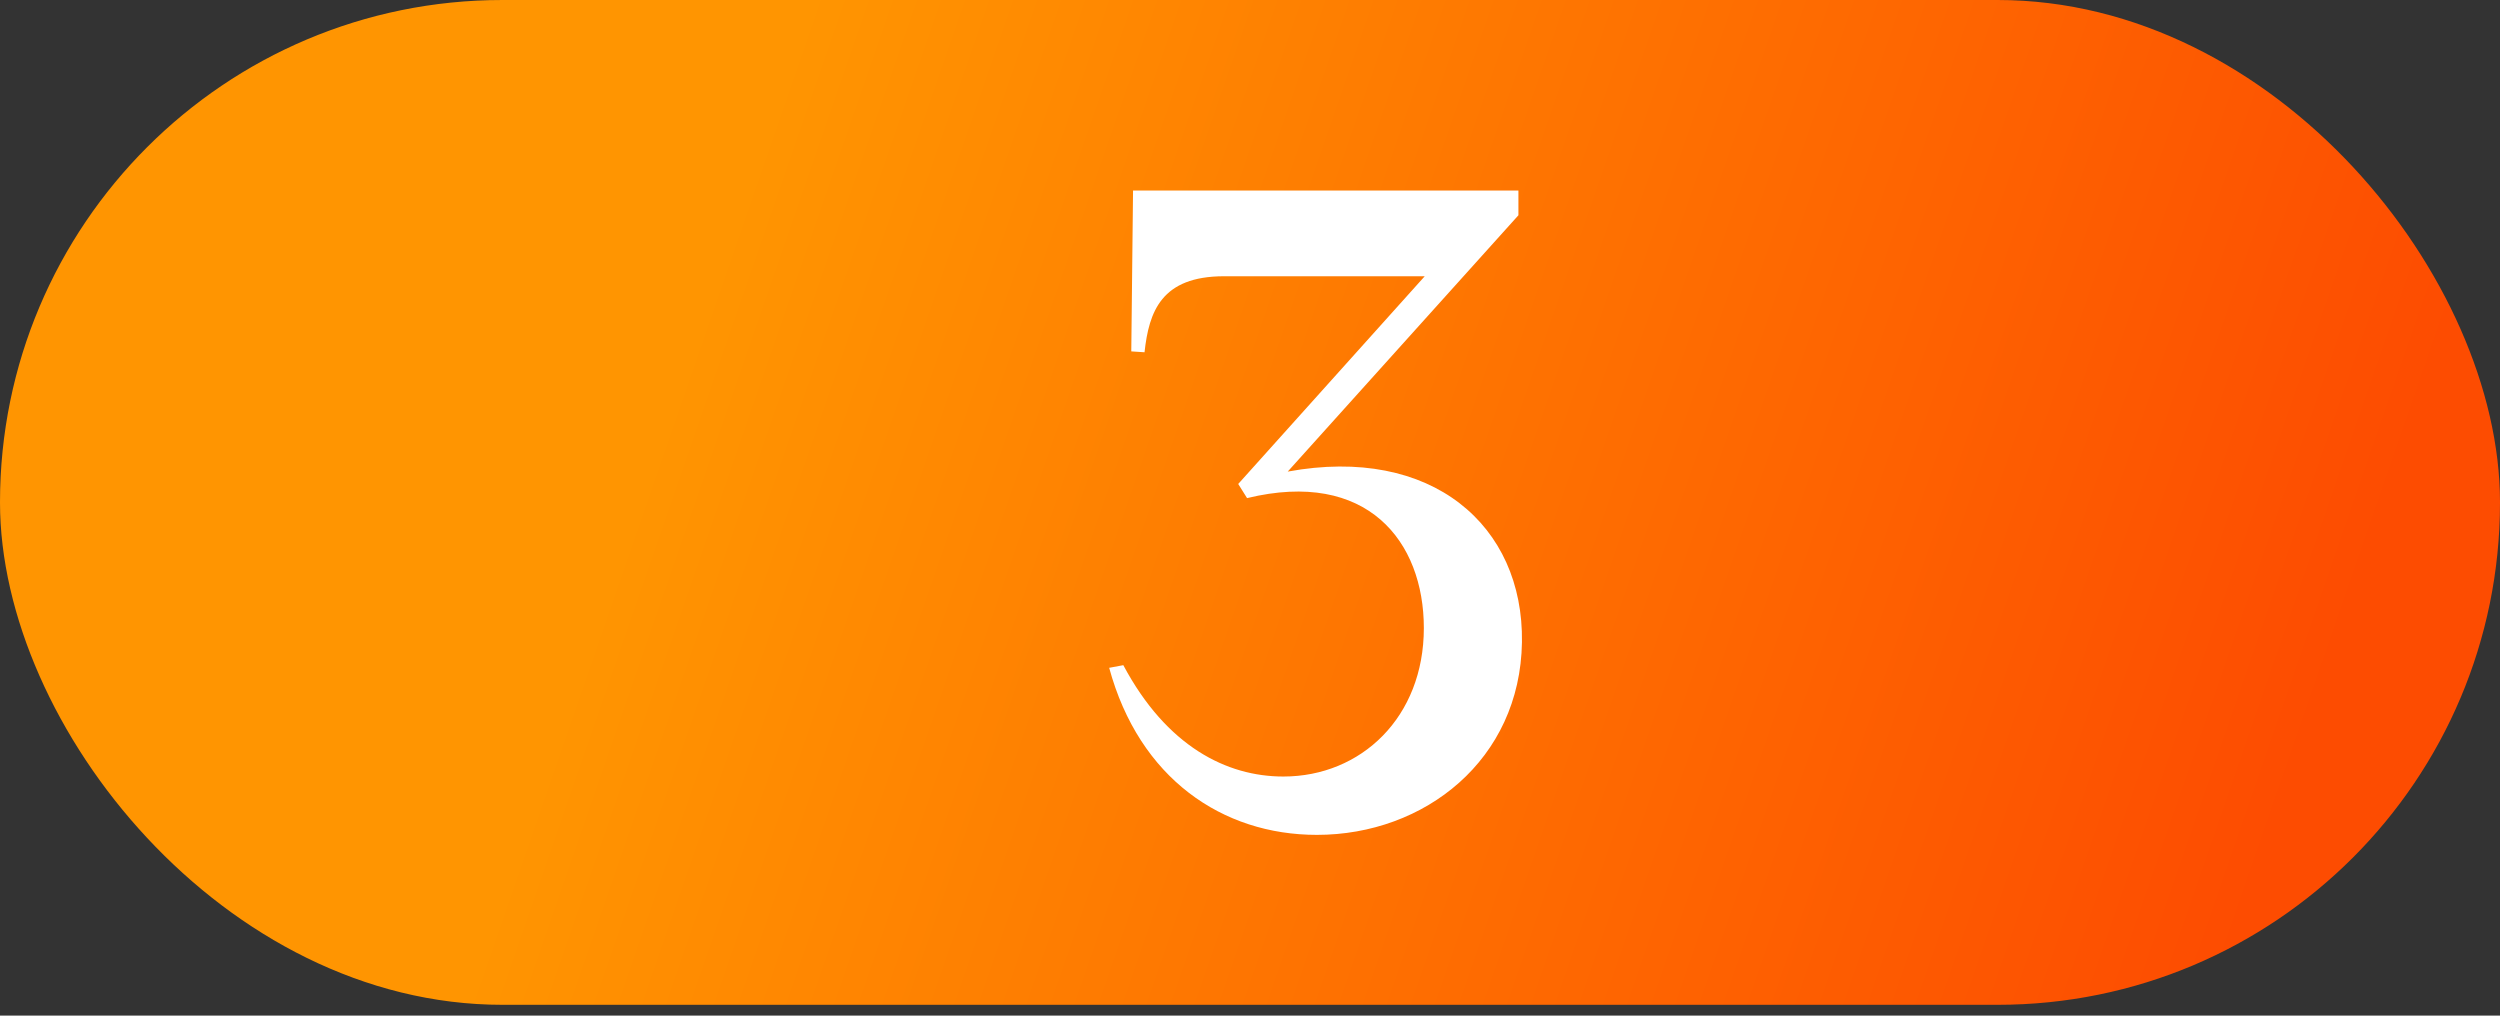 <svg xmlns="http://www.w3.org/2000/svg" width="160" height="65" viewBox="0 0 160 65" fill="none"><rect x="0" y="0" width="160" height="65" fill="#333333" stroke="none"/><rect width="160" height="64.308" rx="32.154" fill="url(#paint0_linear_1_4220)"></rect><path d="M84.281 53.432C78.228 53.432 72.911 49.812 70.987 42.74L71.892 42.571C74.664 47.775 78.511 49.698 82.132 49.698C87.109 49.698 91.126 45.908 91.126 40.195C91.126 34.651 87.505 30.012 79.812 31.879L79.246 30.974L91.183 17.68H78.341C74.325 17.68 73.533 19.943 73.25 22.545L72.402 22.489L72.515 12.193H97.179V13.777L82.414 30.182C91.635 28.485 97.518 33.633 97.405 41.1C97.292 48.624 91.183 53.432 84.281 53.432Z" fill="white"></path><defs><linearGradient id="paint0_linear_1_4220" x1="49.25" y1="7.31" x2="149.503" y2="41.985" gradientUnits="userSpaceOnUse"><stop stop-color="#FF9501"></stop><stop offset="1" stop-color="#FD4C01"></stop></linearGradient></defs></svg>